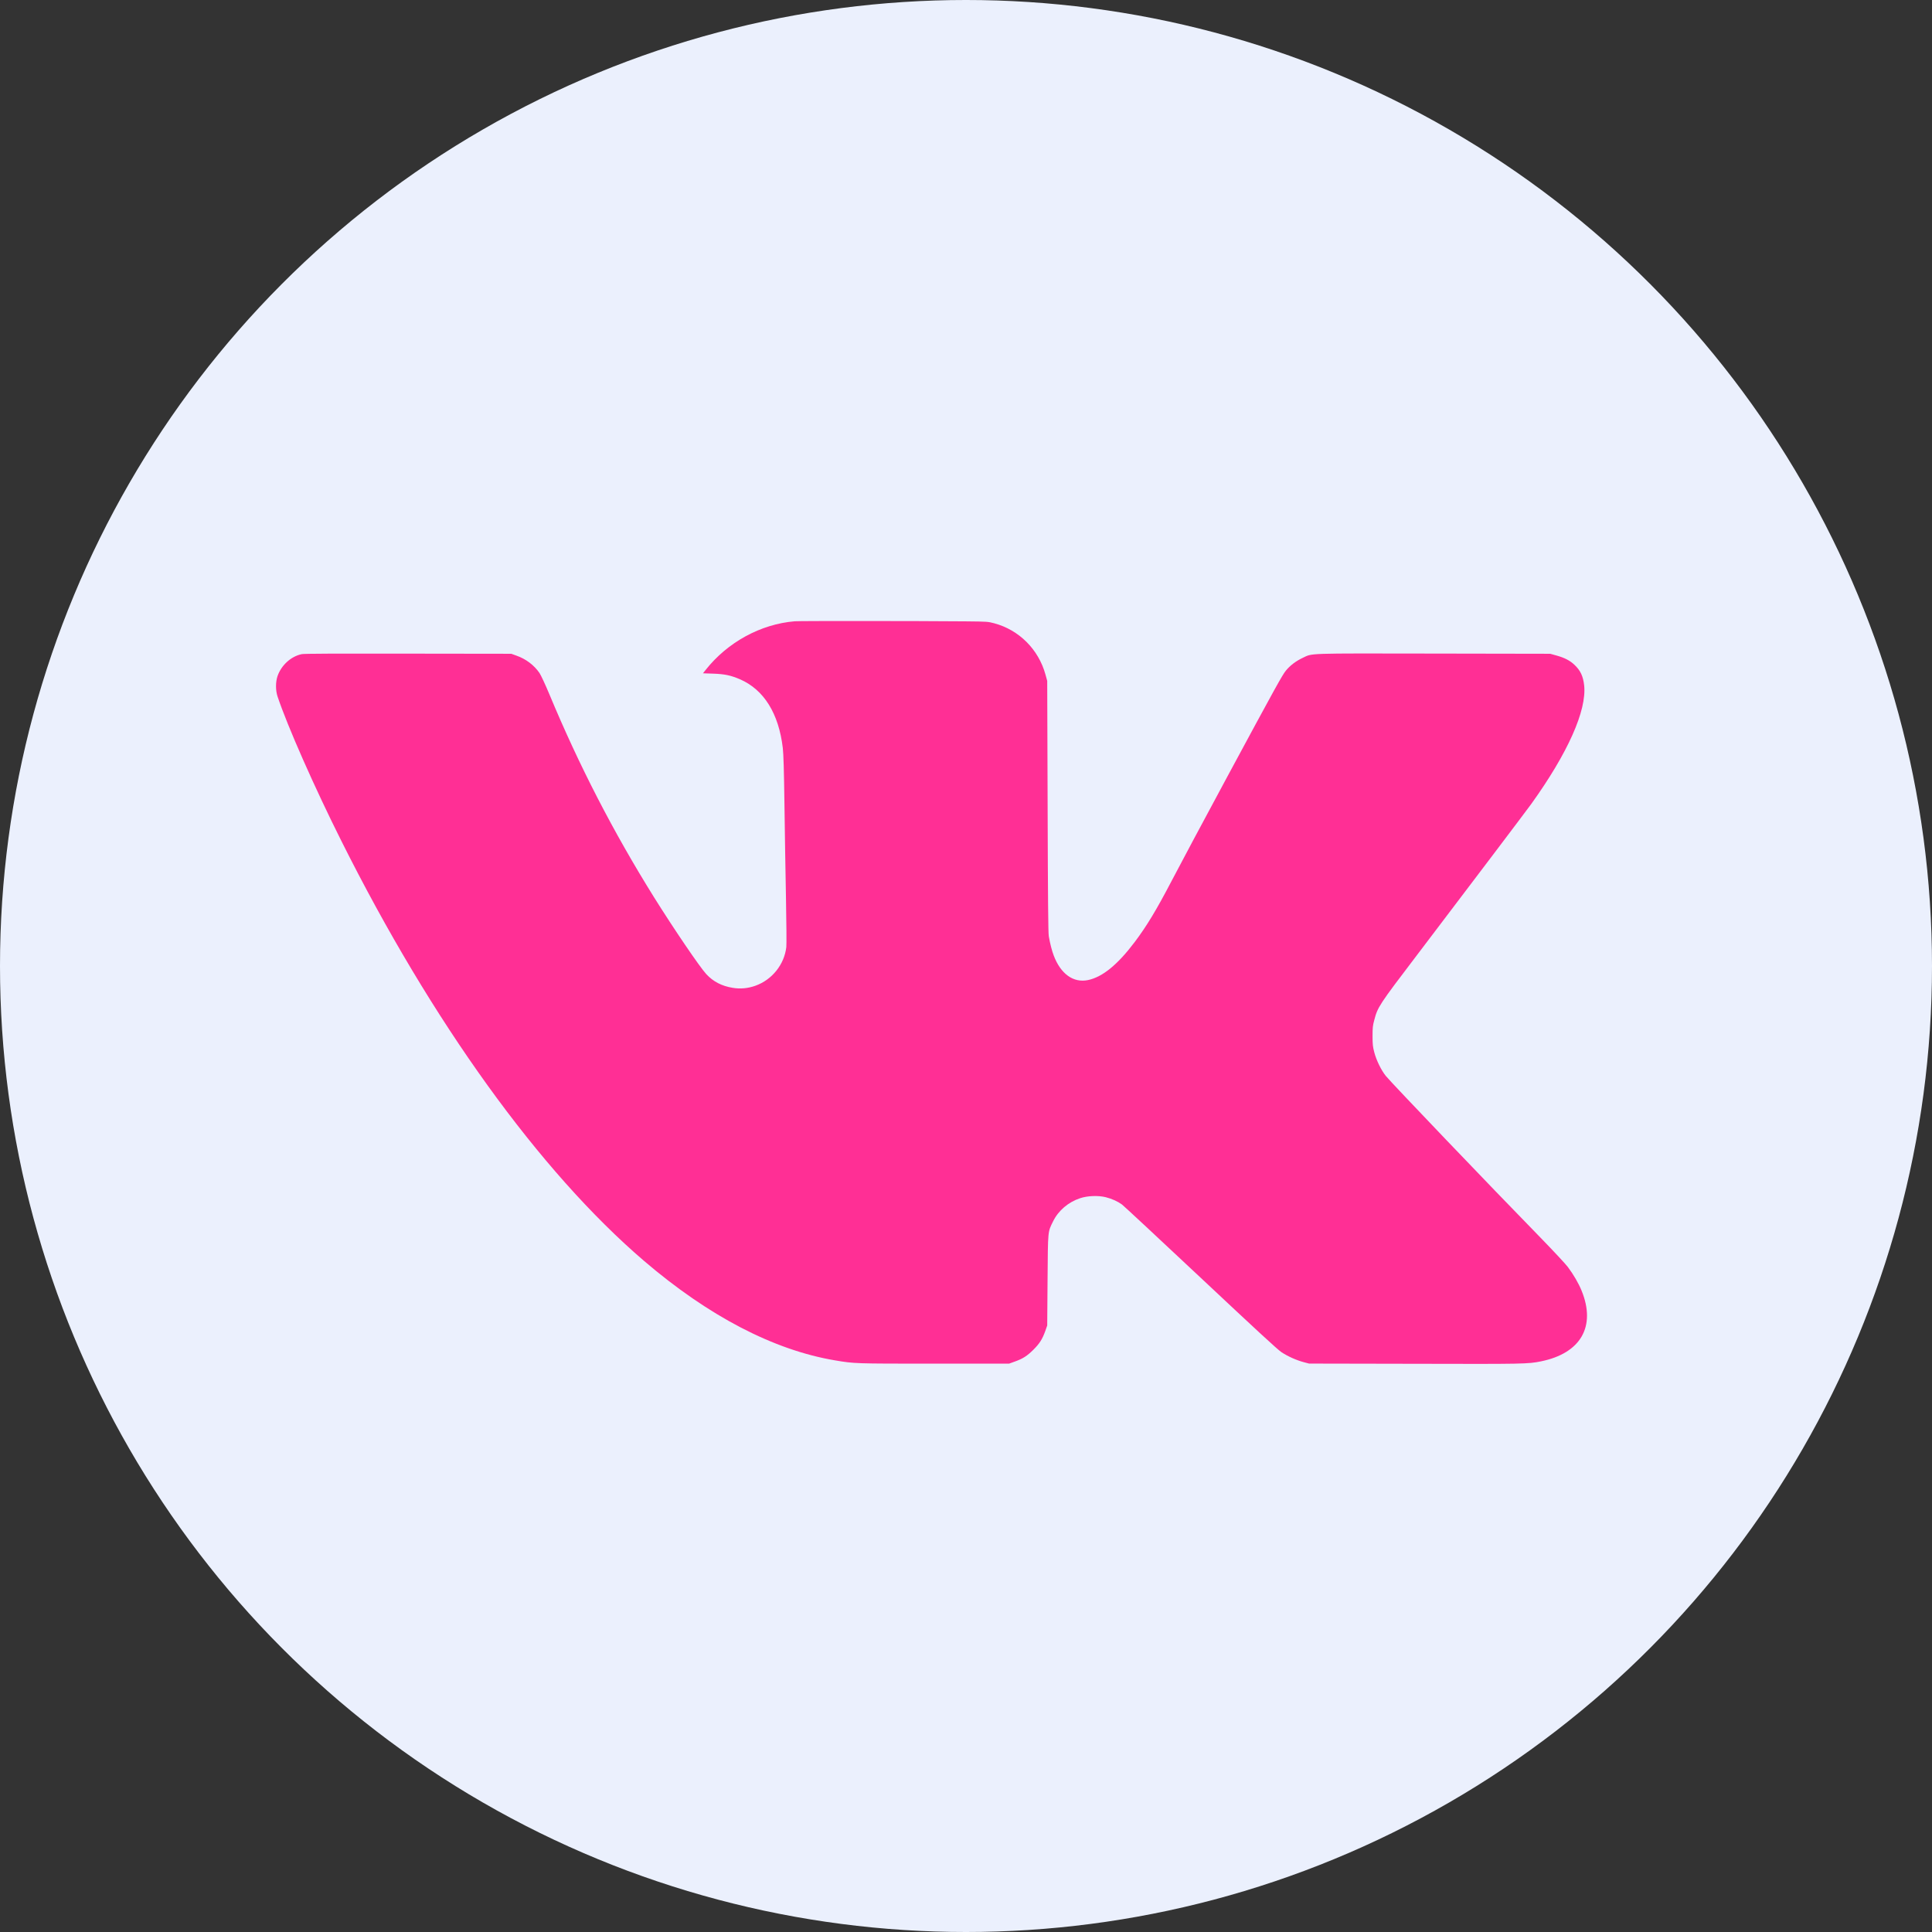 <?xml version="1.0" encoding="UTF-8"?> <svg xmlns="http://www.w3.org/2000/svg" width="28" height="28" viewBox="0 0 28 28" fill="none"><rect x="0" y="0" width="28" height="28" fill="#333333" stroke="none"/><circle cx="14" cy="14" r="14" fill="#EBF0FD"></circle><path fill-rule="evenodd" clip-rule="evenodd" d="M11.518 9.004C11.025 9.045 10.544 9.307 10.226 9.71L10.188 9.758L10.336 9.763C10.502 9.769 10.589 9.787 10.723 9.844C11.07 9.994 11.286 10.339 11.345 10.841C11.355 10.929 11.362 11.154 11.369 11.665C11.374 12.051 11.384 12.66 11.391 13.018C11.398 13.376 11.4 13.694 11.396 13.725C11.367 13.979 11.189 14.2 10.948 14.286C10.839 14.325 10.727 14.335 10.617 14.316C10.459 14.29 10.337 14.226 10.237 14.119C10.141 14.015 9.768 13.466 9.477 13.001C8.889 12.058 8.392 11.095 7.962 10.062C7.903 9.92 7.839 9.784 7.819 9.754C7.741 9.64 7.622 9.55 7.485 9.502L7.41 9.475L5.915 9.473C4.899 9.471 4.406 9.473 4.374 9.48C4.218 9.512 4.077 9.64 4.022 9.799C3.993 9.885 3.993 10.005 4.022 10.093C4.167 10.526 4.556 11.407 4.946 12.185C6.261 14.814 7.822 16.979 9.335 18.275C10.269 19.074 11.211 19.565 12.099 19.715C12.384 19.763 12.378 19.763 13.538 19.763H14.624L14.707 19.733C14.823 19.692 14.885 19.652 14.976 19.562C15.067 19.471 15.106 19.409 15.148 19.293L15.177 19.21L15.182 18.555C15.188 17.817 15.184 17.859 15.263 17.699C15.339 17.544 15.484 17.421 15.655 17.365C15.764 17.329 15.917 17.324 16.026 17.351C16.116 17.374 16.198 17.411 16.261 17.457C16.284 17.474 16.797 17.951 17.399 18.516C18.199 19.267 18.515 19.559 18.572 19.597C18.663 19.657 18.787 19.713 18.896 19.742L18.972 19.762L20.504 19.765C22.093 19.769 22.144 19.768 22.332 19.73C22.91 19.613 23.134 19.224 22.921 18.704C22.88 18.602 22.804 18.471 22.723 18.363C22.691 18.32 22.514 18.13 22.331 17.942C21.586 17.179 20.161 15.689 20.084 15.593C20.018 15.511 19.947 15.366 19.917 15.251C19.896 15.17 19.892 15.138 19.892 15.017C19.892 14.895 19.895 14.864 19.917 14.783C19.966 14.595 19.987 14.563 20.529 13.851C21.329 12.798 22.116 11.757 22.192 11.652C22.722 10.914 22.997 10.298 22.959 9.934C22.944 9.799 22.905 9.716 22.816 9.633C22.753 9.573 22.673 9.532 22.557 9.5L22.467 9.475L20.78 9.472C18.897 9.469 19.028 9.465 18.878 9.535C18.78 9.582 18.699 9.643 18.637 9.718C18.585 9.781 18.493 9.947 17.791 11.249C17.387 12 17.14 12.461 16.981 12.765C16.759 13.19 16.619 13.421 16.447 13.65C16.197 13.982 15.978 14.16 15.768 14.204C15.556 14.248 15.372 14.115 15.271 13.847C15.245 13.779 15.218 13.674 15.2 13.57C15.191 13.526 15.187 13.013 15.183 11.689L15.177 9.868L15.152 9.777C15.052 9.412 14.77 9.13 14.409 9.033C14.317 9.009 14.309 9.008 13.992 9.005C13.276 8.999 11.593 8.998 11.518 9.004Z" fill="#FF2F95"></path></svg> 